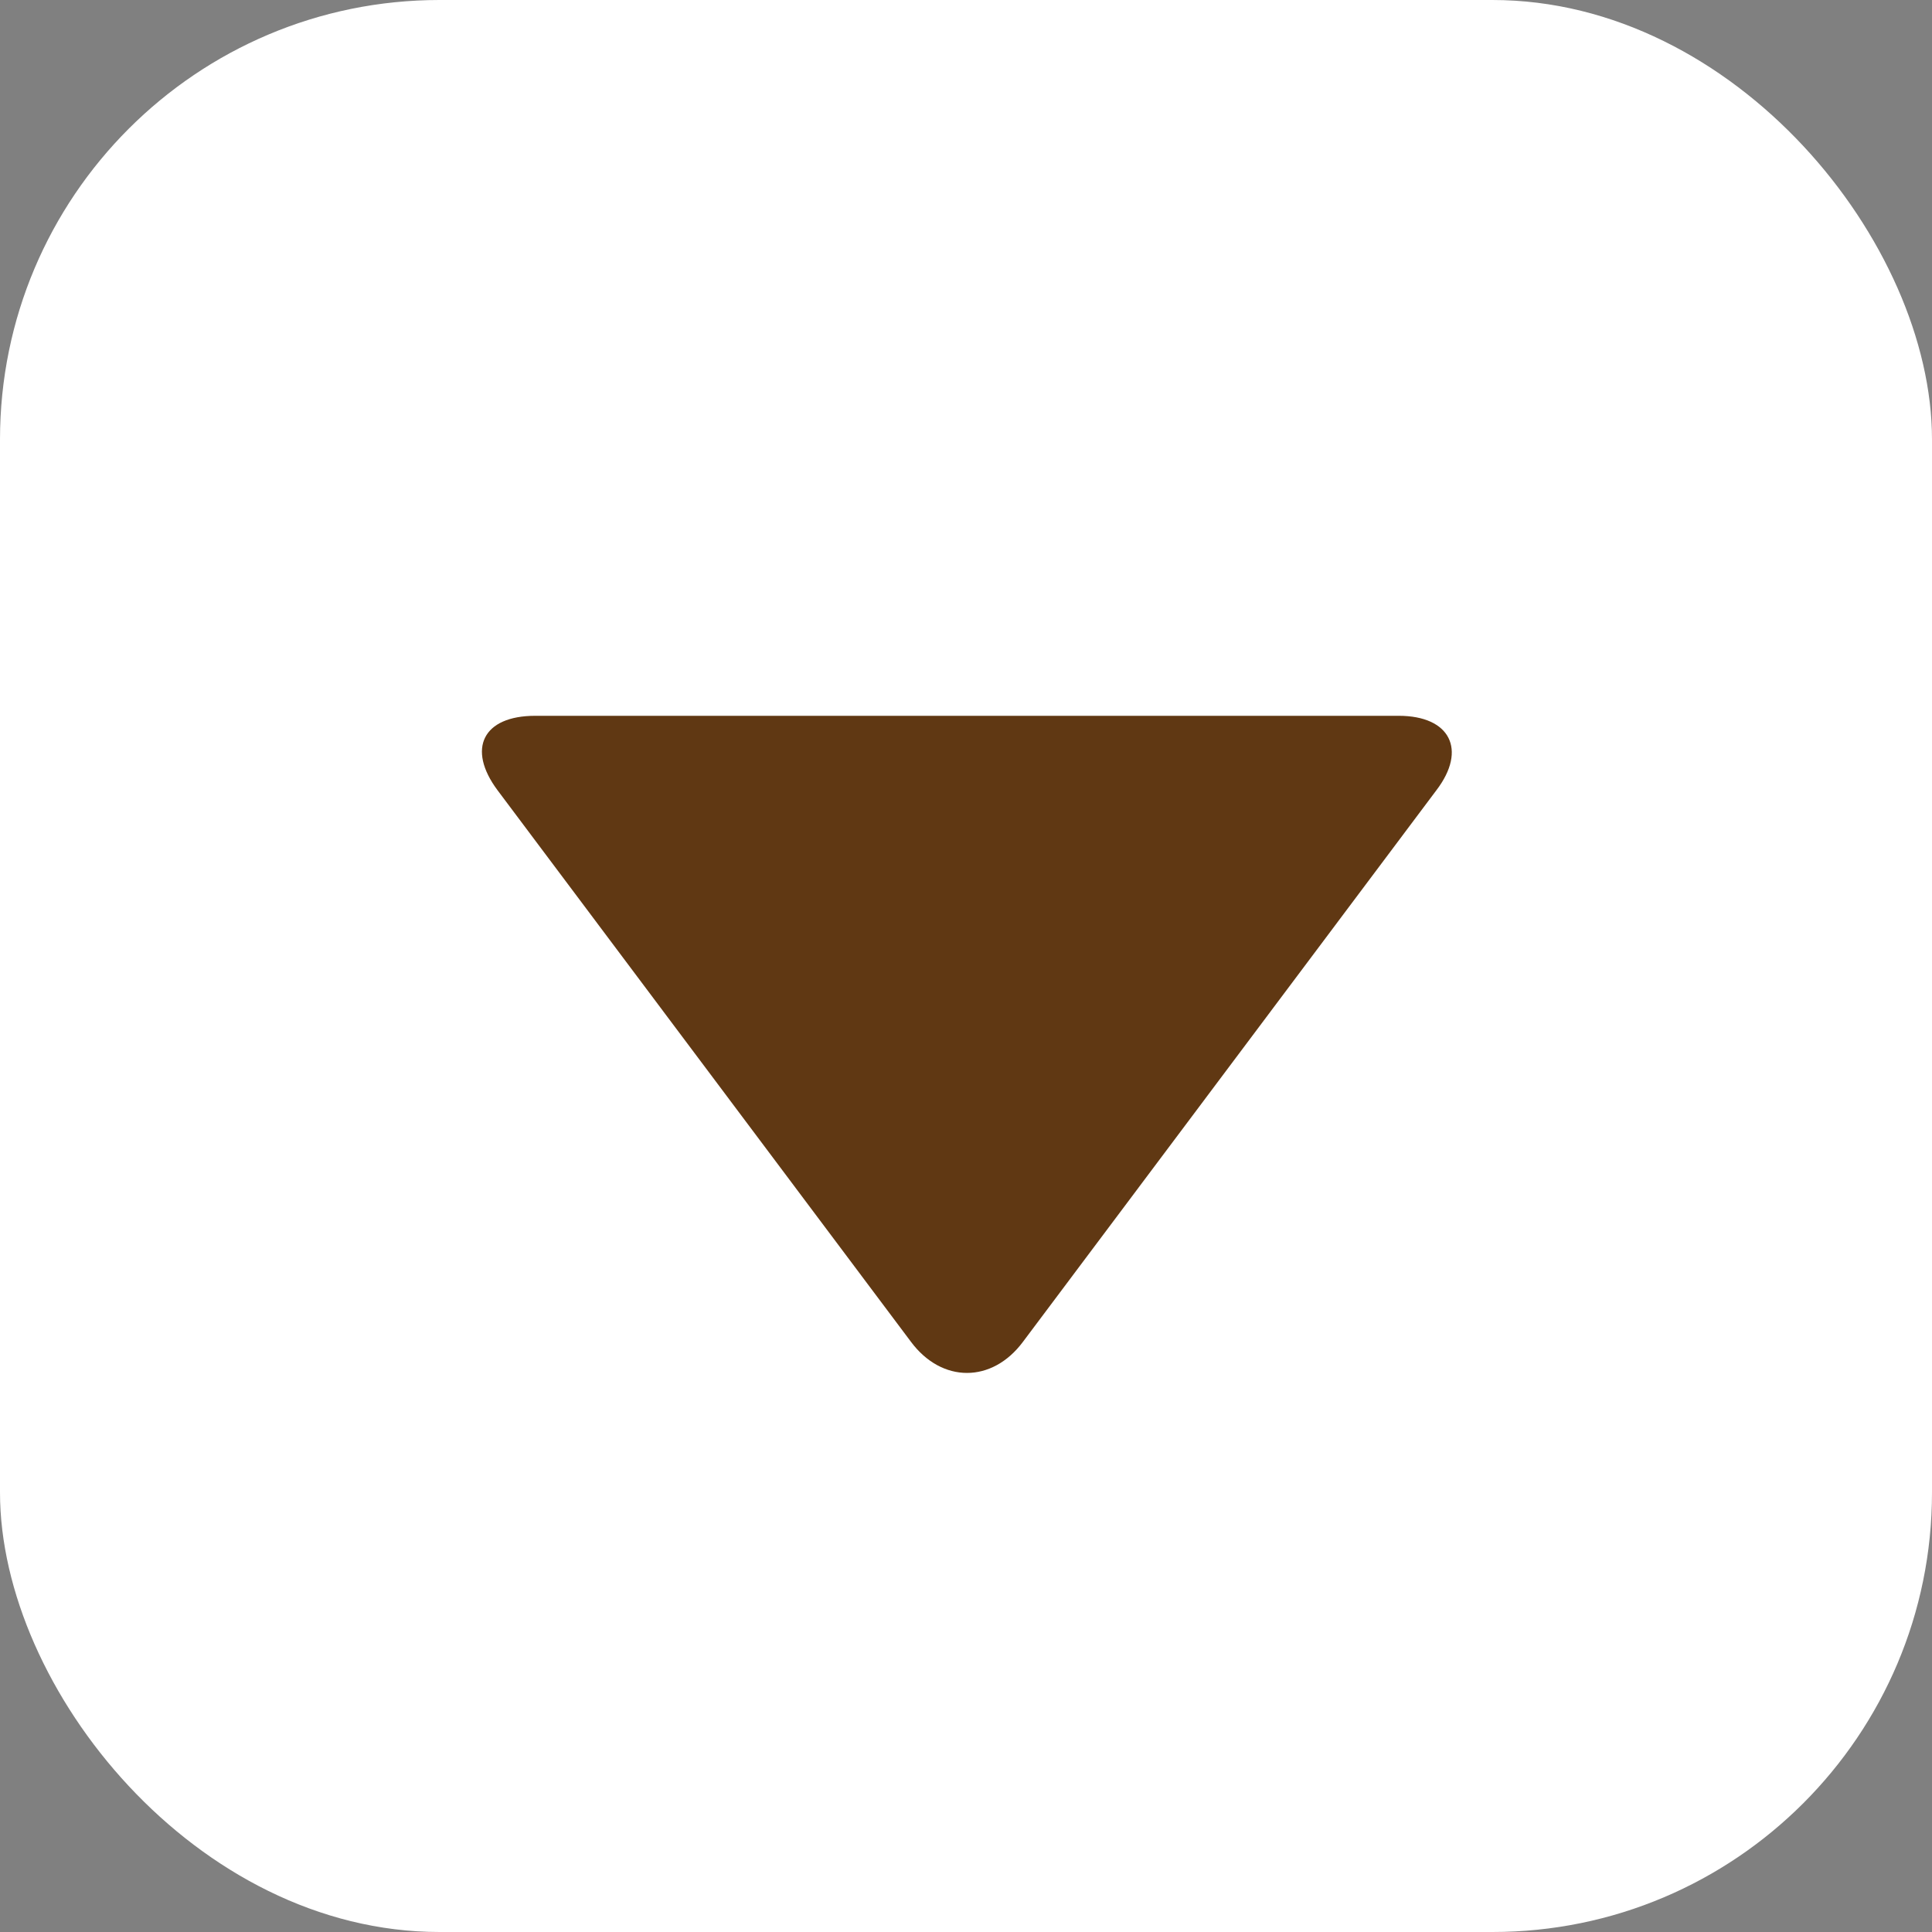 <?xml version="1.0" encoding="UTF-8"?>
<svg id="_レイヤー_2" data-name="レイヤー 2" xmlns="http://www.w3.org/2000/svg" width="20" height="20" viewBox="0 0 20 20">
  <rect x="0" y="0" width="20" height="20" fill="#808080" stroke="none"/>
  <defs>
    <style>
      .cls-1 {
        fill: #603813;
      }

      .cls-2 {
        fill: #fff;
      }
    </style>
  </defs>
  <g id="image">
    <g>
      <rect class="cls-2" width="20" height="20" rx="4.55" ry="4.55"/>
      <path class="cls-1" d="M14.48,7.41c.53,0,.71.35.39.77l-4.28,5.71c-.32.43-.84.43-1.16,0l-4.28-5.71c-.32-.43-.15-.77.39-.77h8.95Z"/>
    </g>
  </g>
</svg>